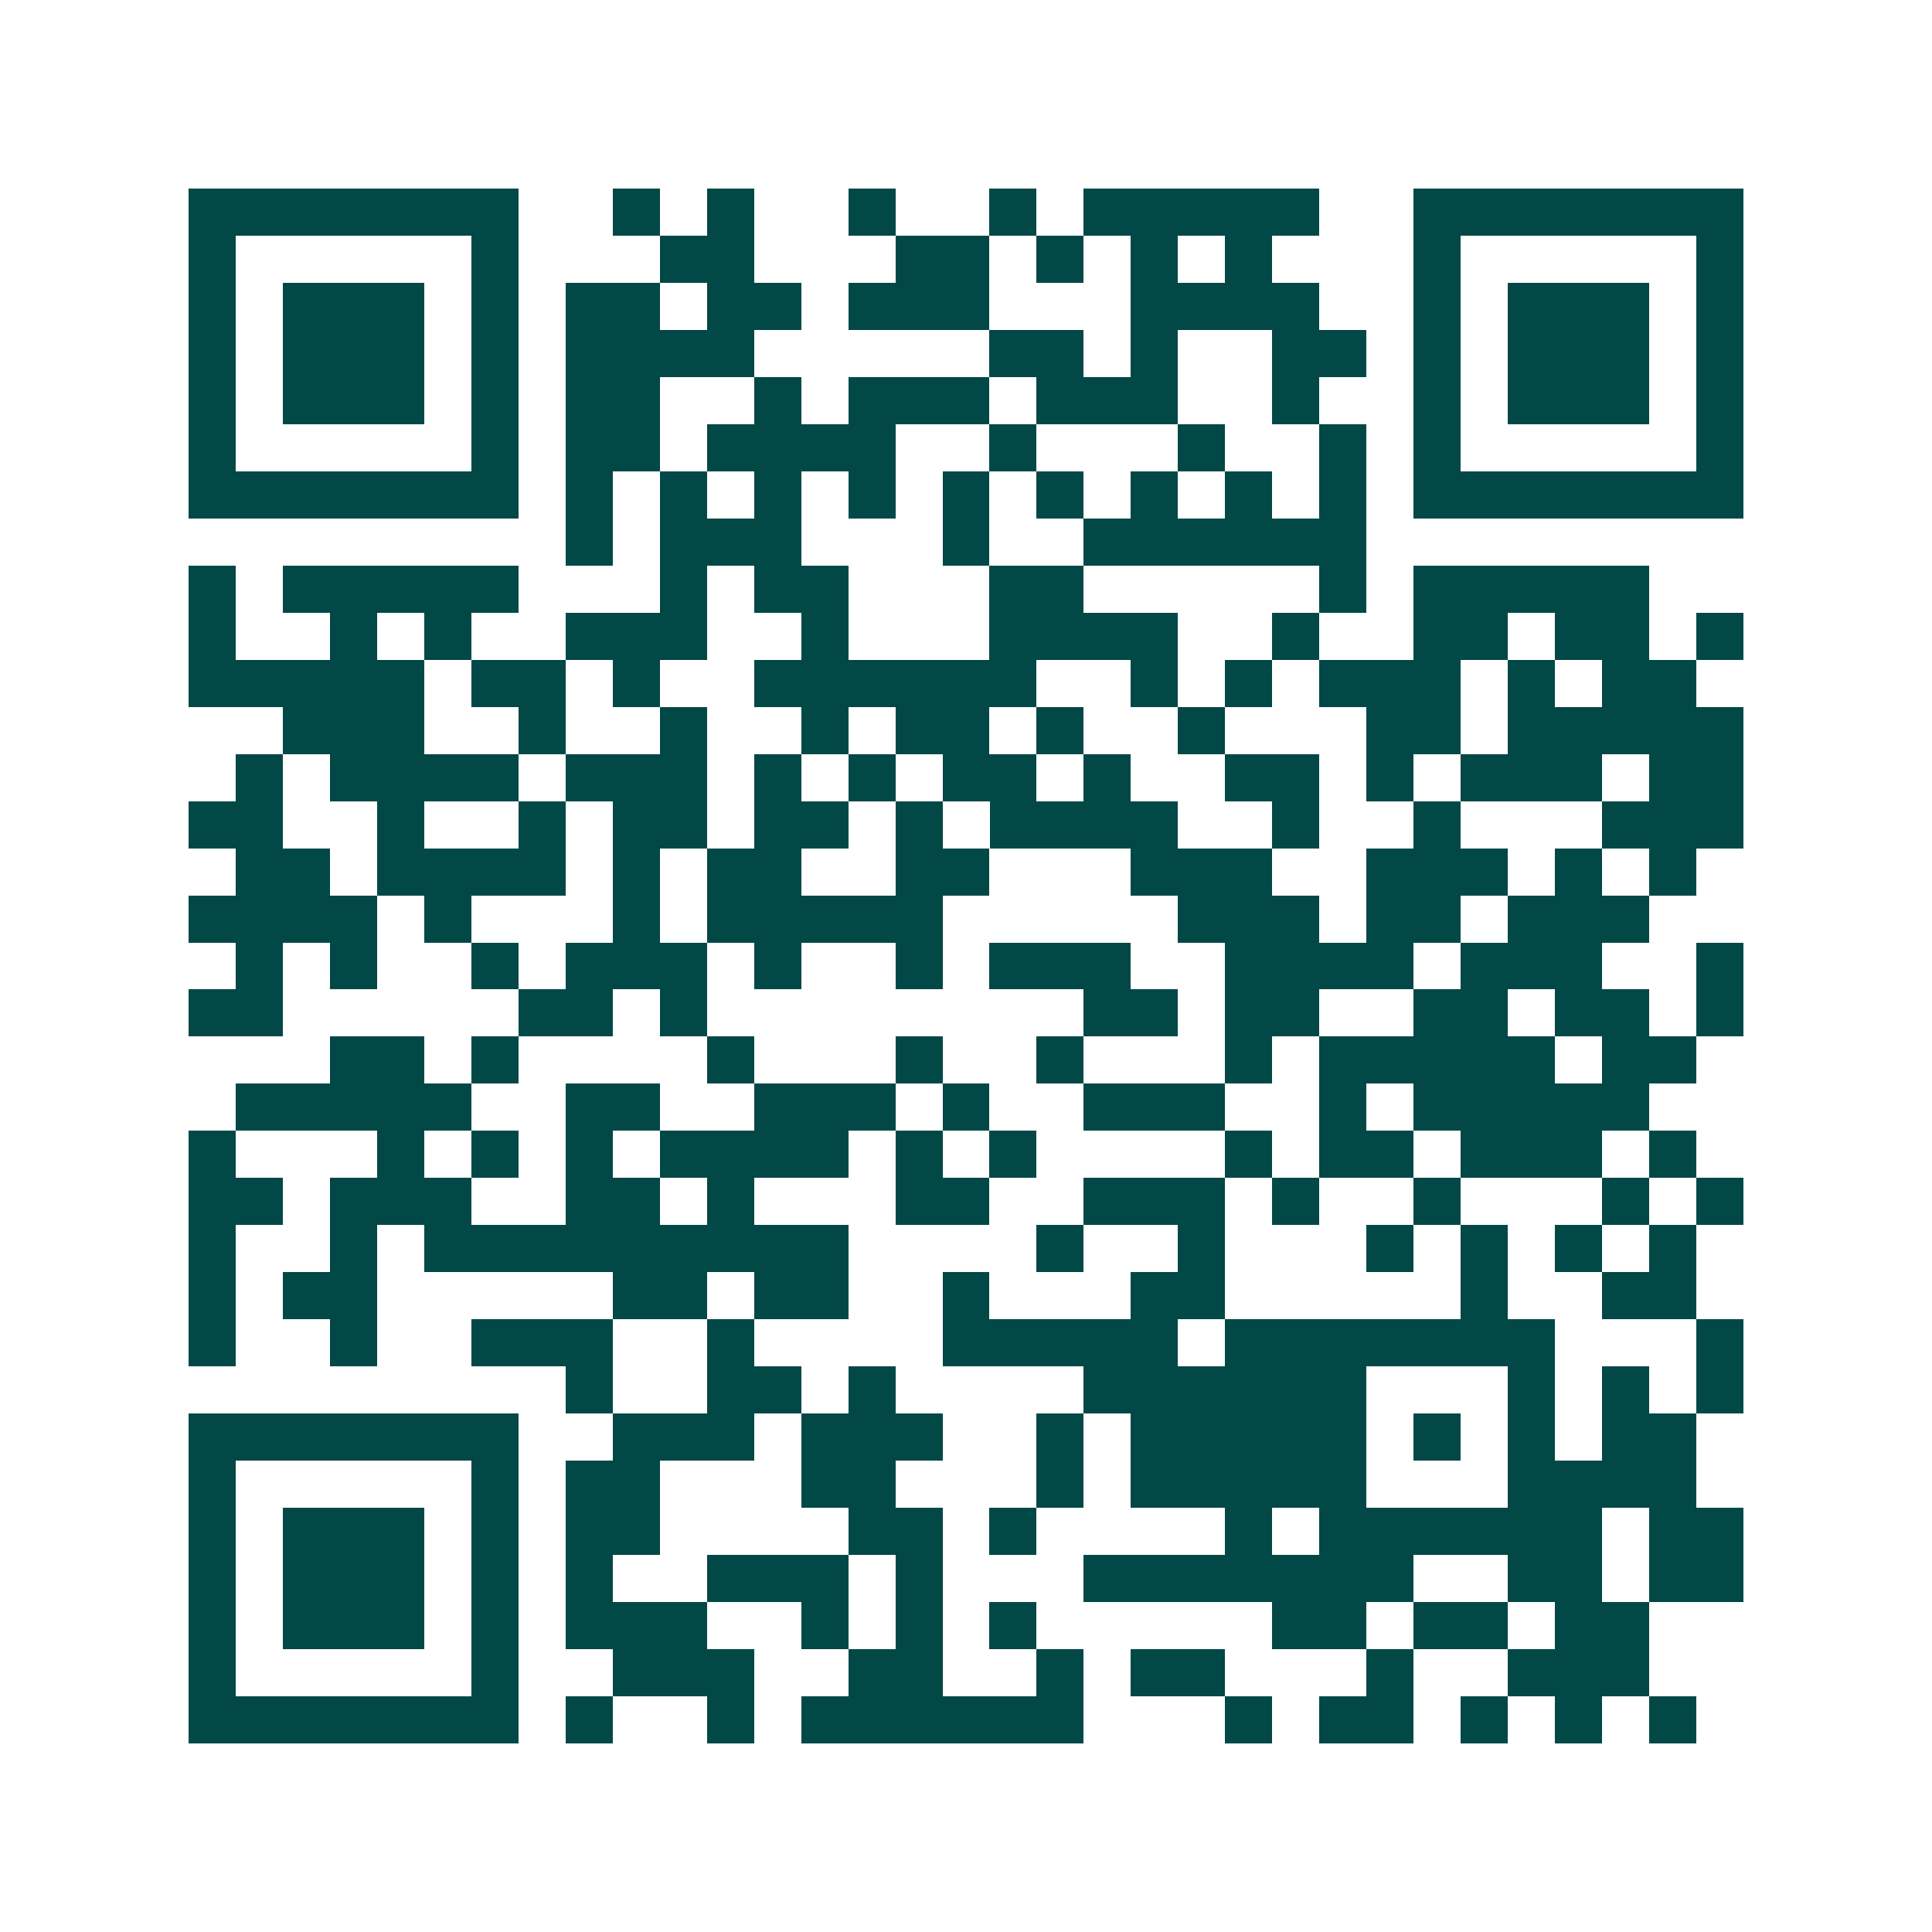 <svg xmlns="http://www.w3.org/2000/svg" width="200" height="200" viewBox="0 0 41 41" shape-rendering="crispEdges"><path fill="#ffffff" d="M0 0h41v41H0z"/><path stroke="#014847" d="M4 4.5h7m2 0h1m1 0h1m2 0h1m2 0h1m1 0h5m2 0h7M4 5.5h1m5 0h1m3 0h2m3 0h2m1 0h1m1 0h1m1 0h1m3 0h1m5 0h1M4 6.5h1m1 0h3m1 0h1m1 0h2m1 0h2m1 0h3m3 0h4m2 0h1m1 0h3m1 0h1M4 7.5h1m1 0h3m1 0h1m1 0h4m5 0h2m1 0h1m2 0h2m1 0h1m1 0h3m1 0h1M4 8.5h1m1 0h3m1 0h1m1 0h2m2 0h1m1 0h3m1 0h3m2 0h1m2 0h1m1 0h3m1 0h1M4 9.5h1m5 0h1m1 0h2m1 0h4m2 0h1m3 0h1m2 0h1m1 0h1m5 0h1M4 10.5h7m1 0h1m1 0h1m1 0h1m1 0h1m1 0h1m1 0h1m1 0h1m1 0h1m1 0h1m1 0h7M12 11.5h1m1 0h3m3 0h1m2 0h6M4 12.5h1m1 0h5m3 0h1m1 0h2m3 0h2m5 0h1m1 0h5M4 13.5h1m2 0h1m1 0h1m2 0h3m2 0h1m3 0h4m2 0h1m2 0h2m1 0h2m1 0h1M4 14.5h5m1 0h2m1 0h1m2 0h6m2 0h1m1 0h1m1 0h3m1 0h1m1 0h2M6 15.5h3m2 0h1m2 0h1m2 0h1m1 0h2m1 0h1m2 0h1m3 0h2m1 0h5M5 16.5h1m1 0h4m1 0h3m1 0h1m1 0h1m1 0h2m1 0h1m2 0h2m1 0h1m1 0h3m1 0h2M4 17.5h2m2 0h1m2 0h1m1 0h2m1 0h2m1 0h1m1 0h4m2 0h1m2 0h1m3 0h3M5 18.5h2m1 0h4m1 0h1m1 0h2m2 0h2m3 0h3m2 0h3m1 0h1m1 0h1M4 19.5h4m1 0h1m3 0h1m1 0h5m5 0h3m1 0h2m1 0h3M5 20.5h1m1 0h1m2 0h1m1 0h3m1 0h1m2 0h1m1 0h3m2 0h4m1 0h3m2 0h1M4 21.5h2m5 0h2m1 0h1m8 0h2m1 0h2m2 0h2m1 0h2m1 0h1M7 22.5h2m1 0h1m4 0h1m3 0h1m2 0h1m3 0h1m1 0h5m1 0h2M5 23.5h5m2 0h2m2 0h3m1 0h1m2 0h3m2 0h1m1 0h5M4 24.5h1m3 0h1m1 0h1m1 0h1m1 0h4m1 0h1m1 0h1m4 0h1m1 0h2m1 0h3m1 0h1M4 25.5h2m1 0h3m2 0h2m1 0h1m3 0h2m2 0h3m1 0h1m2 0h1m3 0h1m1 0h1M4 26.5h1m2 0h1m1 0h9m4 0h1m2 0h1m3 0h1m1 0h1m1 0h1m1 0h1M4 27.5h1m1 0h2m5 0h2m1 0h2m2 0h1m3 0h2m5 0h1m2 0h2M4 28.5h1m2 0h1m2 0h3m2 0h1m4 0h5m1 0h7m3 0h1M12 29.5h1m2 0h2m1 0h1m4 0h6m3 0h1m1 0h1m1 0h1M4 30.5h7m2 0h3m1 0h3m2 0h1m1 0h5m1 0h1m1 0h1m1 0h2M4 31.5h1m5 0h1m1 0h2m3 0h2m3 0h1m1 0h5m3 0h4M4 32.5h1m1 0h3m1 0h1m1 0h2m4 0h2m1 0h1m4 0h1m1 0h6m1 0h2M4 33.5h1m1 0h3m1 0h1m1 0h1m2 0h3m1 0h1m3 0h7m2 0h2m1 0h2M4 34.5h1m1 0h3m1 0h1m1 0h3m2 0h1m1 0h1m1 0h1m5 0h2m1 0h2m1 0h2M4 35.5h1m5 0h1m2 0h3m2 0h2m2 0h1m1 0h2m3 0h1m2 0h3M4 36.5h7m1 0h1m2 0h1m1 0h6m3 0h1m1 0h2m1 0h1m1 0h1m1 0h1"/></svg>

